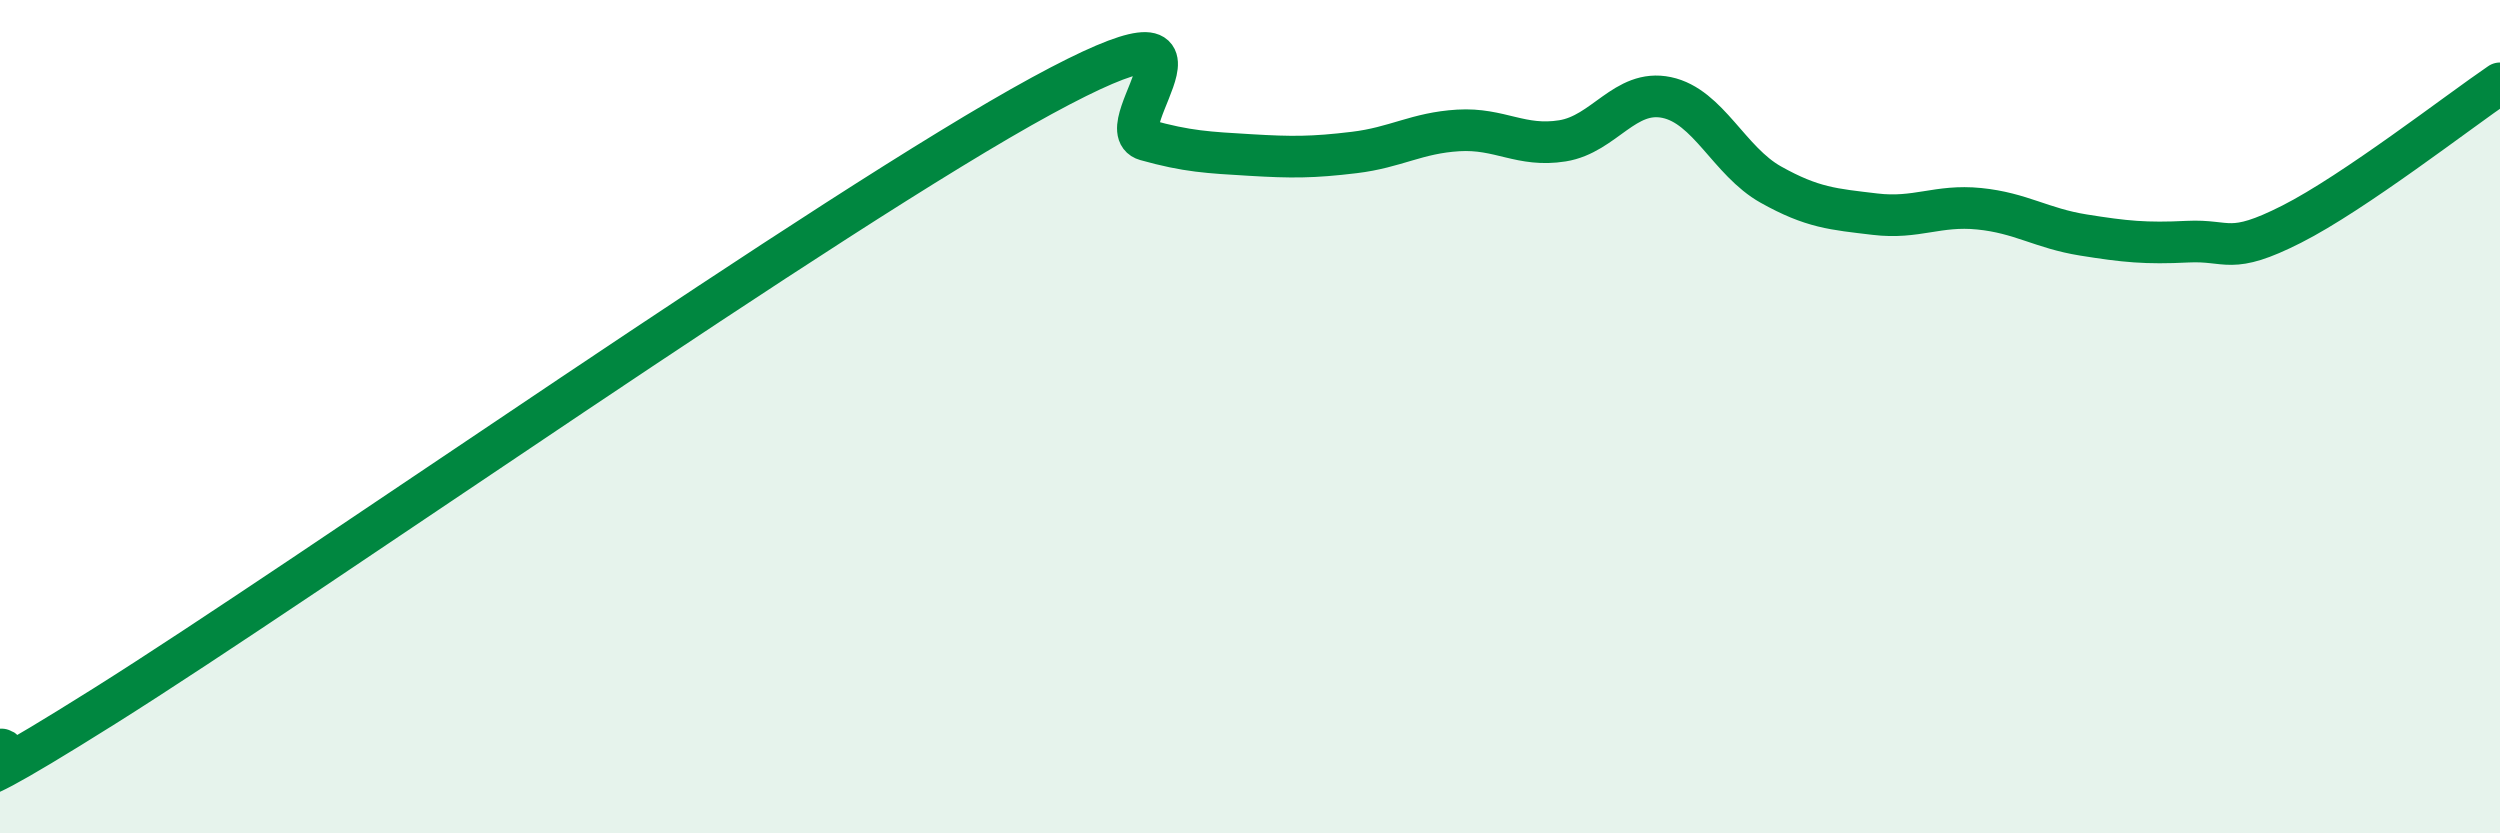 
    <svg width="60" height="20" viewBox="0 0 60 20" xmlns="http://www.w3.org/2000/svg">
      <path
        d="M 0,18 C 0.5,17.79 -2.5,20.09 2.5,16.95 C 7.5,13.81 20,5.02 25,2.3 C 30,-0.42 26.5,3.08 27.5,3.36 C 28.5,3.64 29,3.66 30,3.72 C 31,3.78 31.5,3.78 32.5,3.66 C 33.5,3.54 34,3.19 35,3.13 C 36,3.07 36.5,3.54 37.5,3.38 C 38.5,3.22 39,2.13 40,2.34 C 41,2.55 41.5,3.87 42.5,4.43 C 43.5,4.99 44,5.02 45,5.14 C 46,5.26 46.5,4.91 47.5,5.01 C 48.5,5.11 49,5.48 50,5.64 C 51,5.8 51.5,5.85 52.5,5.8 C 53.5,5.75 53.5,6.14 55,5.38 C 56.5,4.62 59,2.68 60,2L60 20L0 20Z"
        fill="#008740"
        opacity="0.1"
        stroke-linecap="round"
        stroke-linejoin="round"
      />
      <path
        d="M 0,18 C 0.5,17.79 -2.5,20.09 2.5,16.95 C 7.5,13.81 20,5.02 25,2.3 C 30,-0.42 26.5,3.08 27.5,3.36 C 28.5,3.64 29,3.66 30,3.72 C 31,3.78 31.5,3.78 32.5,3.66 C 33.5,3.54 34,3.19 35,3.13 C 36,3.07 36.5,3.54 37.5,3.38 C 38.5,3.22 39,2.13 40,2.34 C 41,2.55 41.5,3.87 42.5,4.43 C 43.5,4.99 44,5.02 45,5.14 C 46,5.26 46.5,4.91 47.5,5.01 C 48.5,5.11 49,5.48 50,5.64 C 51,5.8 51.5,5.85 52.5,5.8 C 53.5,5.75 53.5,6.14 55,5.38 C 56.5,4.62 59,2.68 60,2"
        stroke="#008740"
        stroke-width="1"
        fill="none"
        stroke-linecap="round"
        stroke-linejoin="round"
      />
    </svg>
  